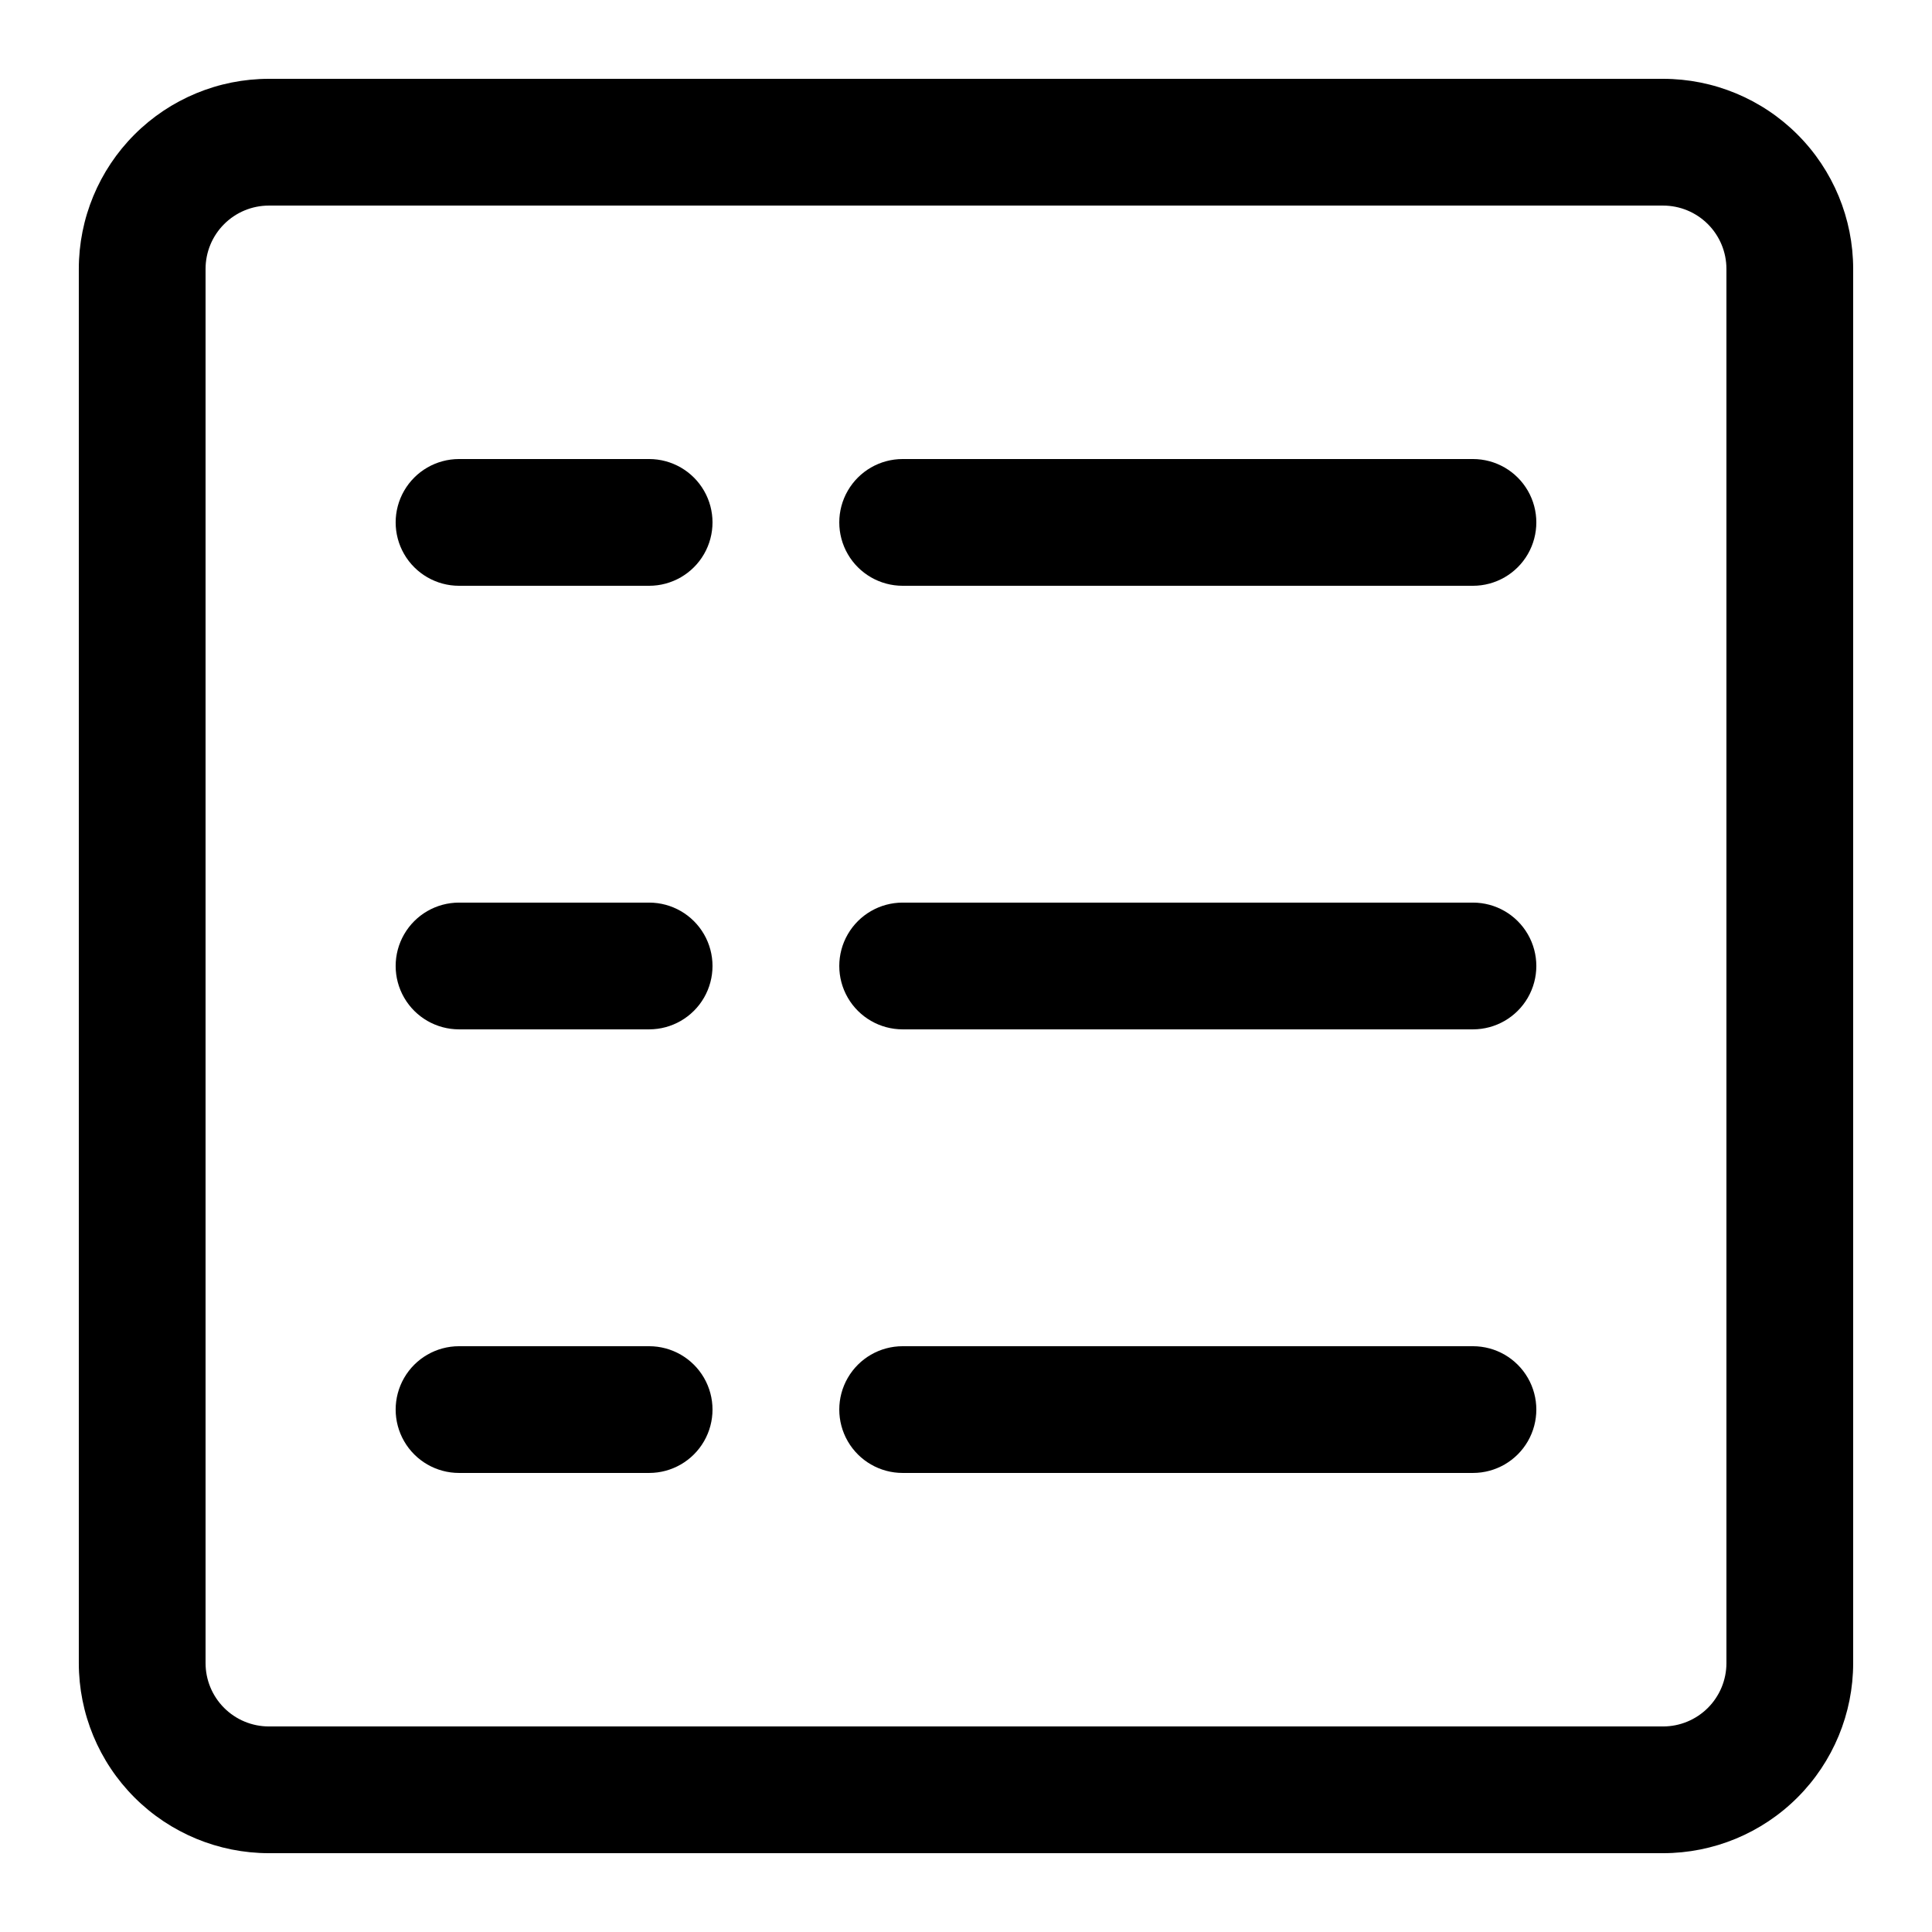 <?xml version="1.0" encoding="UTF-8"?>
<!-- Uploaded to: SVG Repo, www.svgrepo.com, Generator: SVG Repo Mixer Tools -->
<svg fill="#000000" width="800px" height="800px" version="1.1" viewBox="144 144 512 512" xmlns="http://www.w3.org/2000/svg">
 <g>
  <path d="m584.73 164.89h-369.46c-13.363 0-26.176 5.309-35.625 14.758s-14.758 22.262-14.758 35.625v369.46c0 13.359 5.309 26.176 14.758 35.621 9.449 9.449 22.262 14.758 35.625 14.758h369.46c13.359 0 26.176-5.309 35.621-14.758 9.449-9.445 14.758-22.262 14.758-35.621v-369.46c0-13.363-5.309-26.176-14.758-35.625-9.445-9.449-22.262-14.758-35.621-14.758zm16.793 419.84v0.004c0 4.453-1.77 8.723-4.918 11.875-3.152 3.148-7.422 4.918-11.875 4.918h-369.46c-4.457 0-8.727-1.77-11.875-4.918-3.152-3.152-4.918-7.422-4.918-11.875v-369.46c0-4.457 1.766-8.727 4.918-11.875 3.148-3.152 7.418-4.918 11.875-4.918h369.46c4.453 0 8.723 1.766 11.875 4.918 3.148 3.148 4.918 7.418 4.918 11.875z"/>
  <path d="m316.03 265.65h-50.383c-6 0-11.543 3.203-14.543 8.398s-3 11.598 0 16.793c3 5.195 8.543 8.398 14.543 8.398h50.383c6 0 11.543-3.203 14.543-8.398 3-5.195 3-11.598 0-16.793s-8.543-8.398-14.543-8.398z"/>
  <path d="m534.35 265.65h-151.14c-6 0-11.543 3.203-14.543 8.398s-3 11.598 0 16.793c3 5.195 8.543 8.398 14.543 8.398h151.14c6 0 11.543-3.203 14.543-8.398 3-5.195 3-11.598 0-16.793s-8.543-8.398-14.543-8.398z"/>
  <path d="m316.03 383.2h-50.383c-6 0-11.543 3.203-14.543 8.398-3 5.195-3 11.598 0 16.793 3 5.195 8.543 8.398 14.543 8.398h50.383c6 0 11.543-3.203 14.543-8.398 3-5.195 3-11.598 0-16.793-3-5.195-8.543-8.398-14.543-8.398z"/>
  <path d="m534.35 383.2h-151.14c-6 0-11.543 3.203-14.543 8.398-3 5.195-3 11.598 0 16.793 3 5.195 8.543 8.398 14.543 8.398h151.14c6 0 11.543-3.203 14.543-8.398 3-5.195 3-11.598 0-16.793-3-5.195-8.543-8.398-14.543-8.398z"/>
  <path d="m316.03 500.76h-50.383c-6 0-11.543 3.199-14.543 8.395s-3 11.598 0 16.793c3 5.199 8.543 8.398 14.543 8.398h50.383c6 0 11.543-3.199 14.543-8.398 3-5.195 3-11.598 0-16.793s-8.543-8.395-14.543-8.395z"/>
  <path d="m534.35 500.76h-151.14c-6 0-11.543 3.199-14.543 8.395s-3 11.598 0 16.793c3 5.199 8.543 8.398 14.543 8.398h151.14c6 0 11.543-3.199 14.543-8.398 3-5.195 3-11.598 0-16.793s-8.543-8.395-14.543-8.395z"/>
 </g>
</svg>
